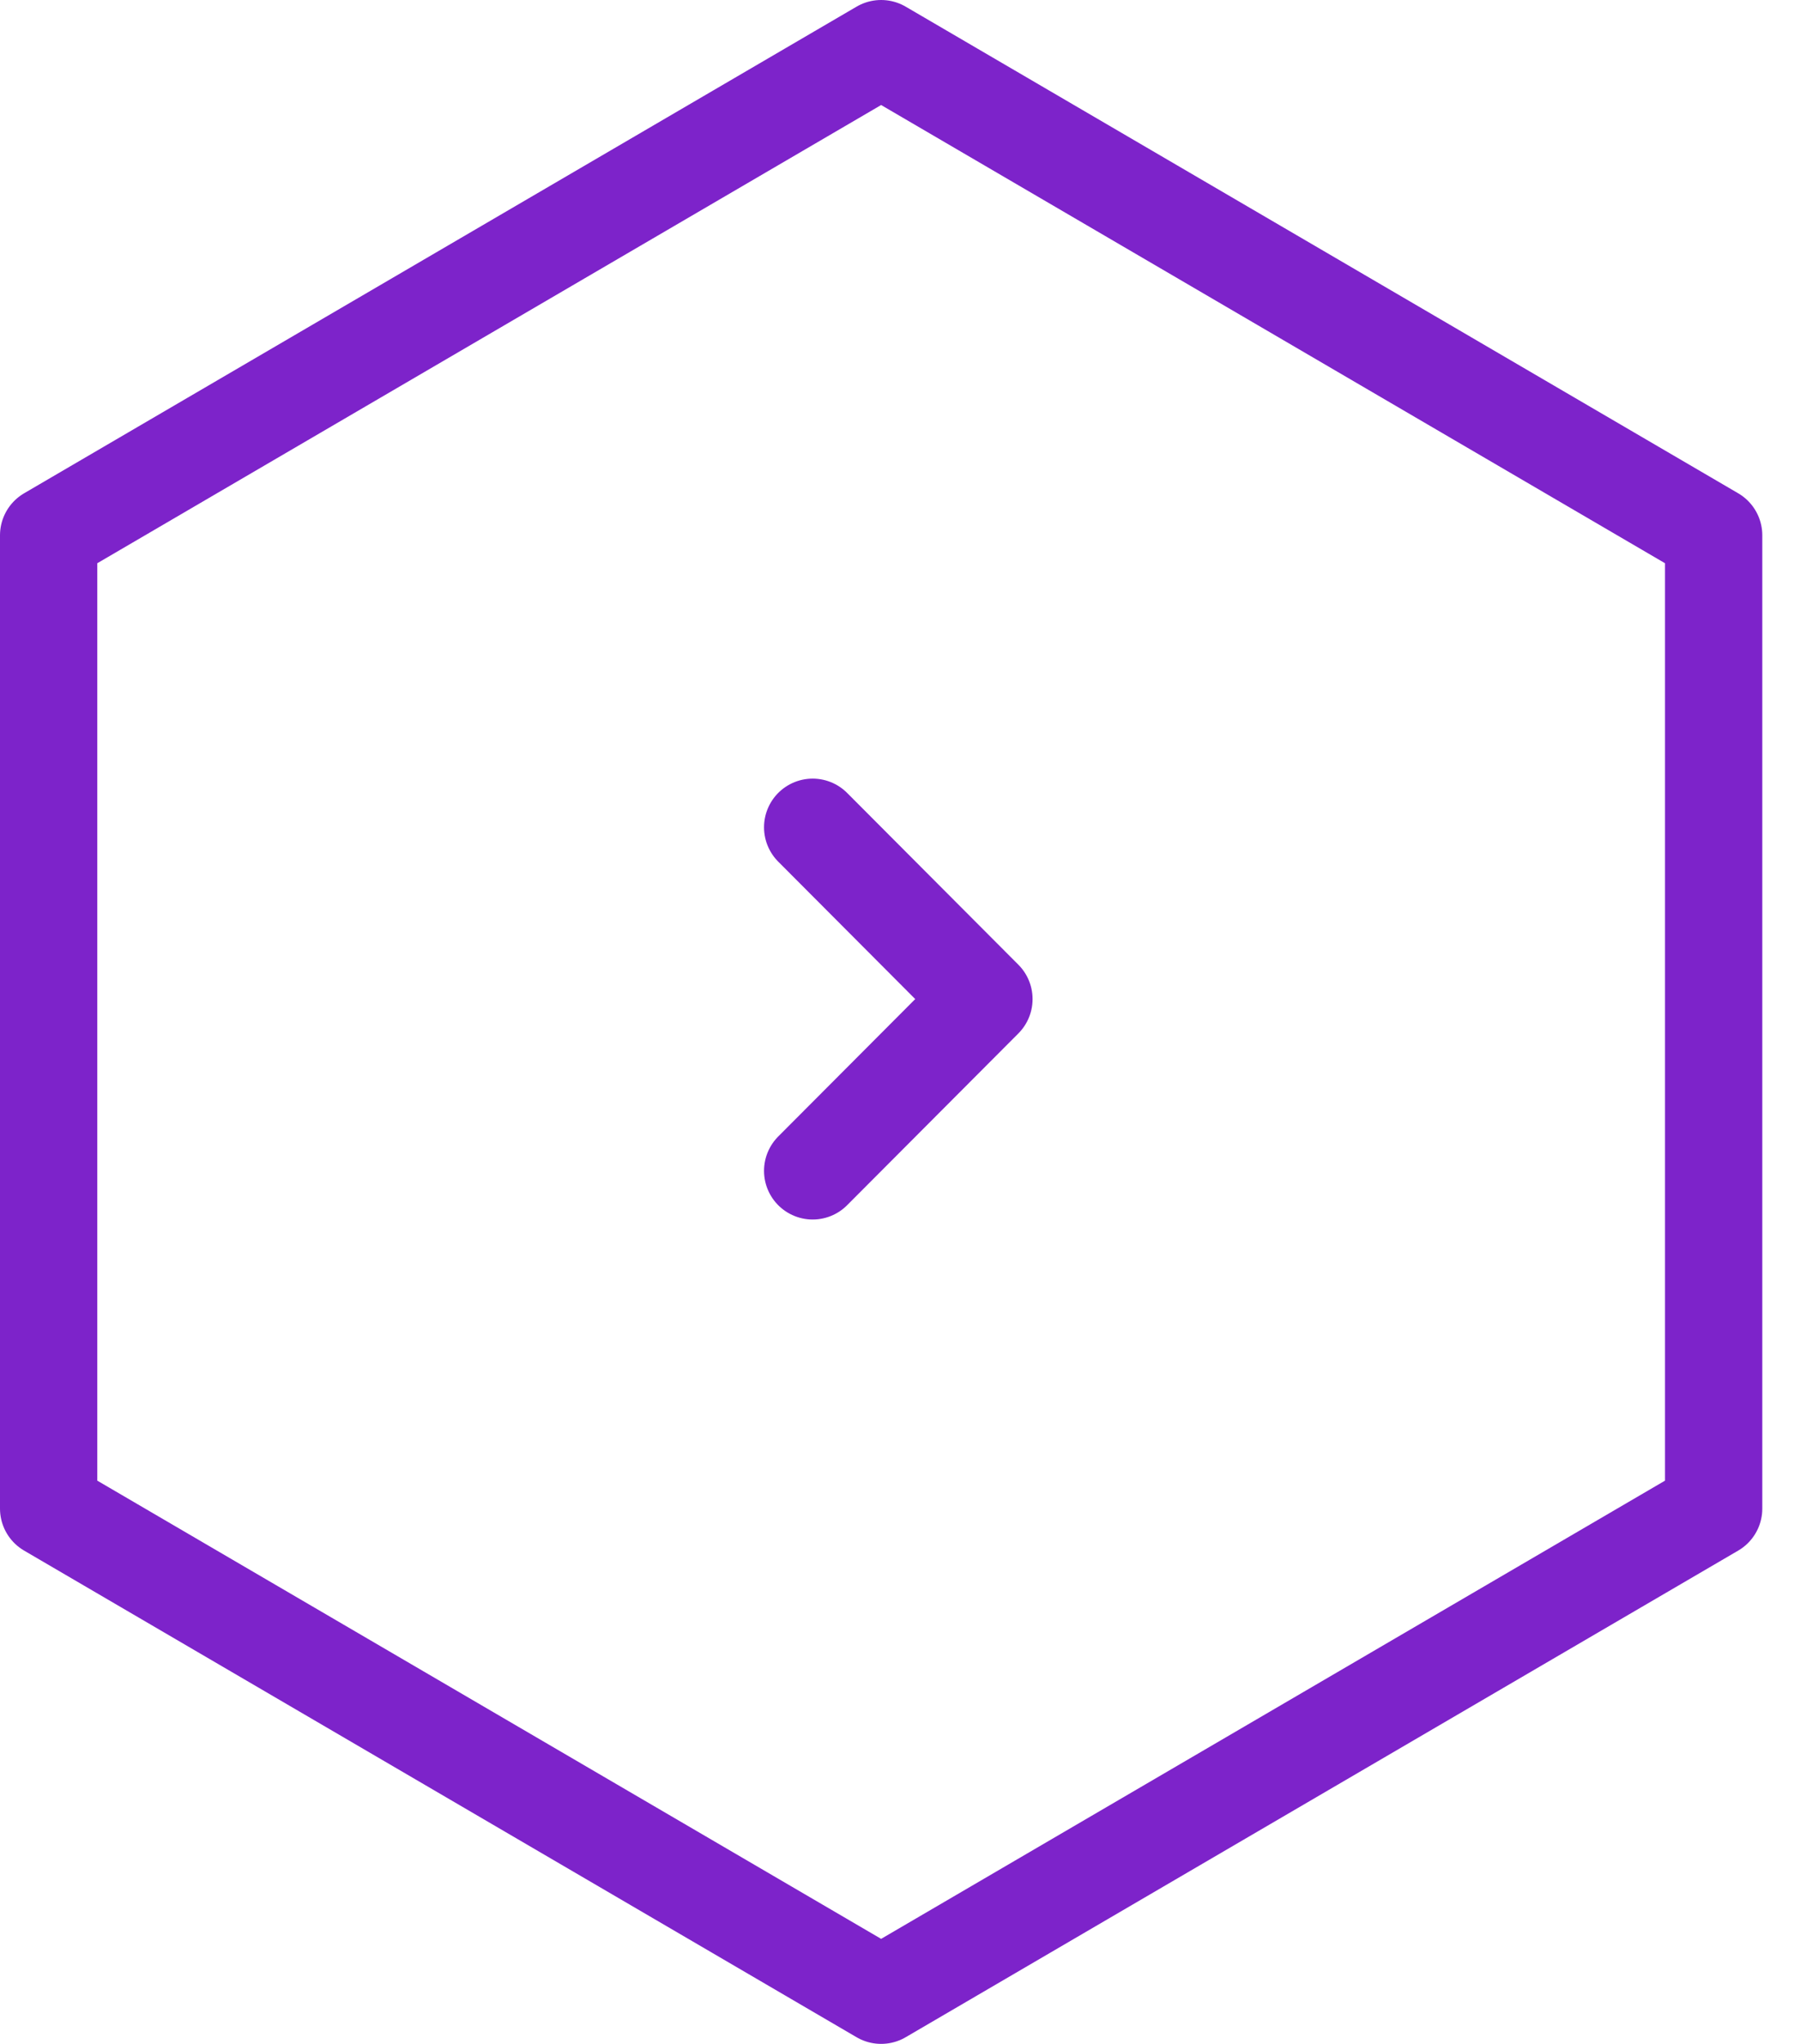 <?xml version="1.0" encoding="UTF-8"?> <svg xmlns="http://www.w3.org/2000/svg" width="37" height="42" viewBox="0 0 37 42" fill="none"><path d="M18.112 1L1 11V31L18.112 41L35.225 31V11L18.112 1Z" stroke="#7D23CA" stroke-width="2" stroke-linejoin="round"></path><path d="M16.705 24.06L20.225 20.53L16.705 17" stroke="#7D23CA" stroke-width="2" stroke-linecap="round" stroke-linejoin="round"></path></svg> 